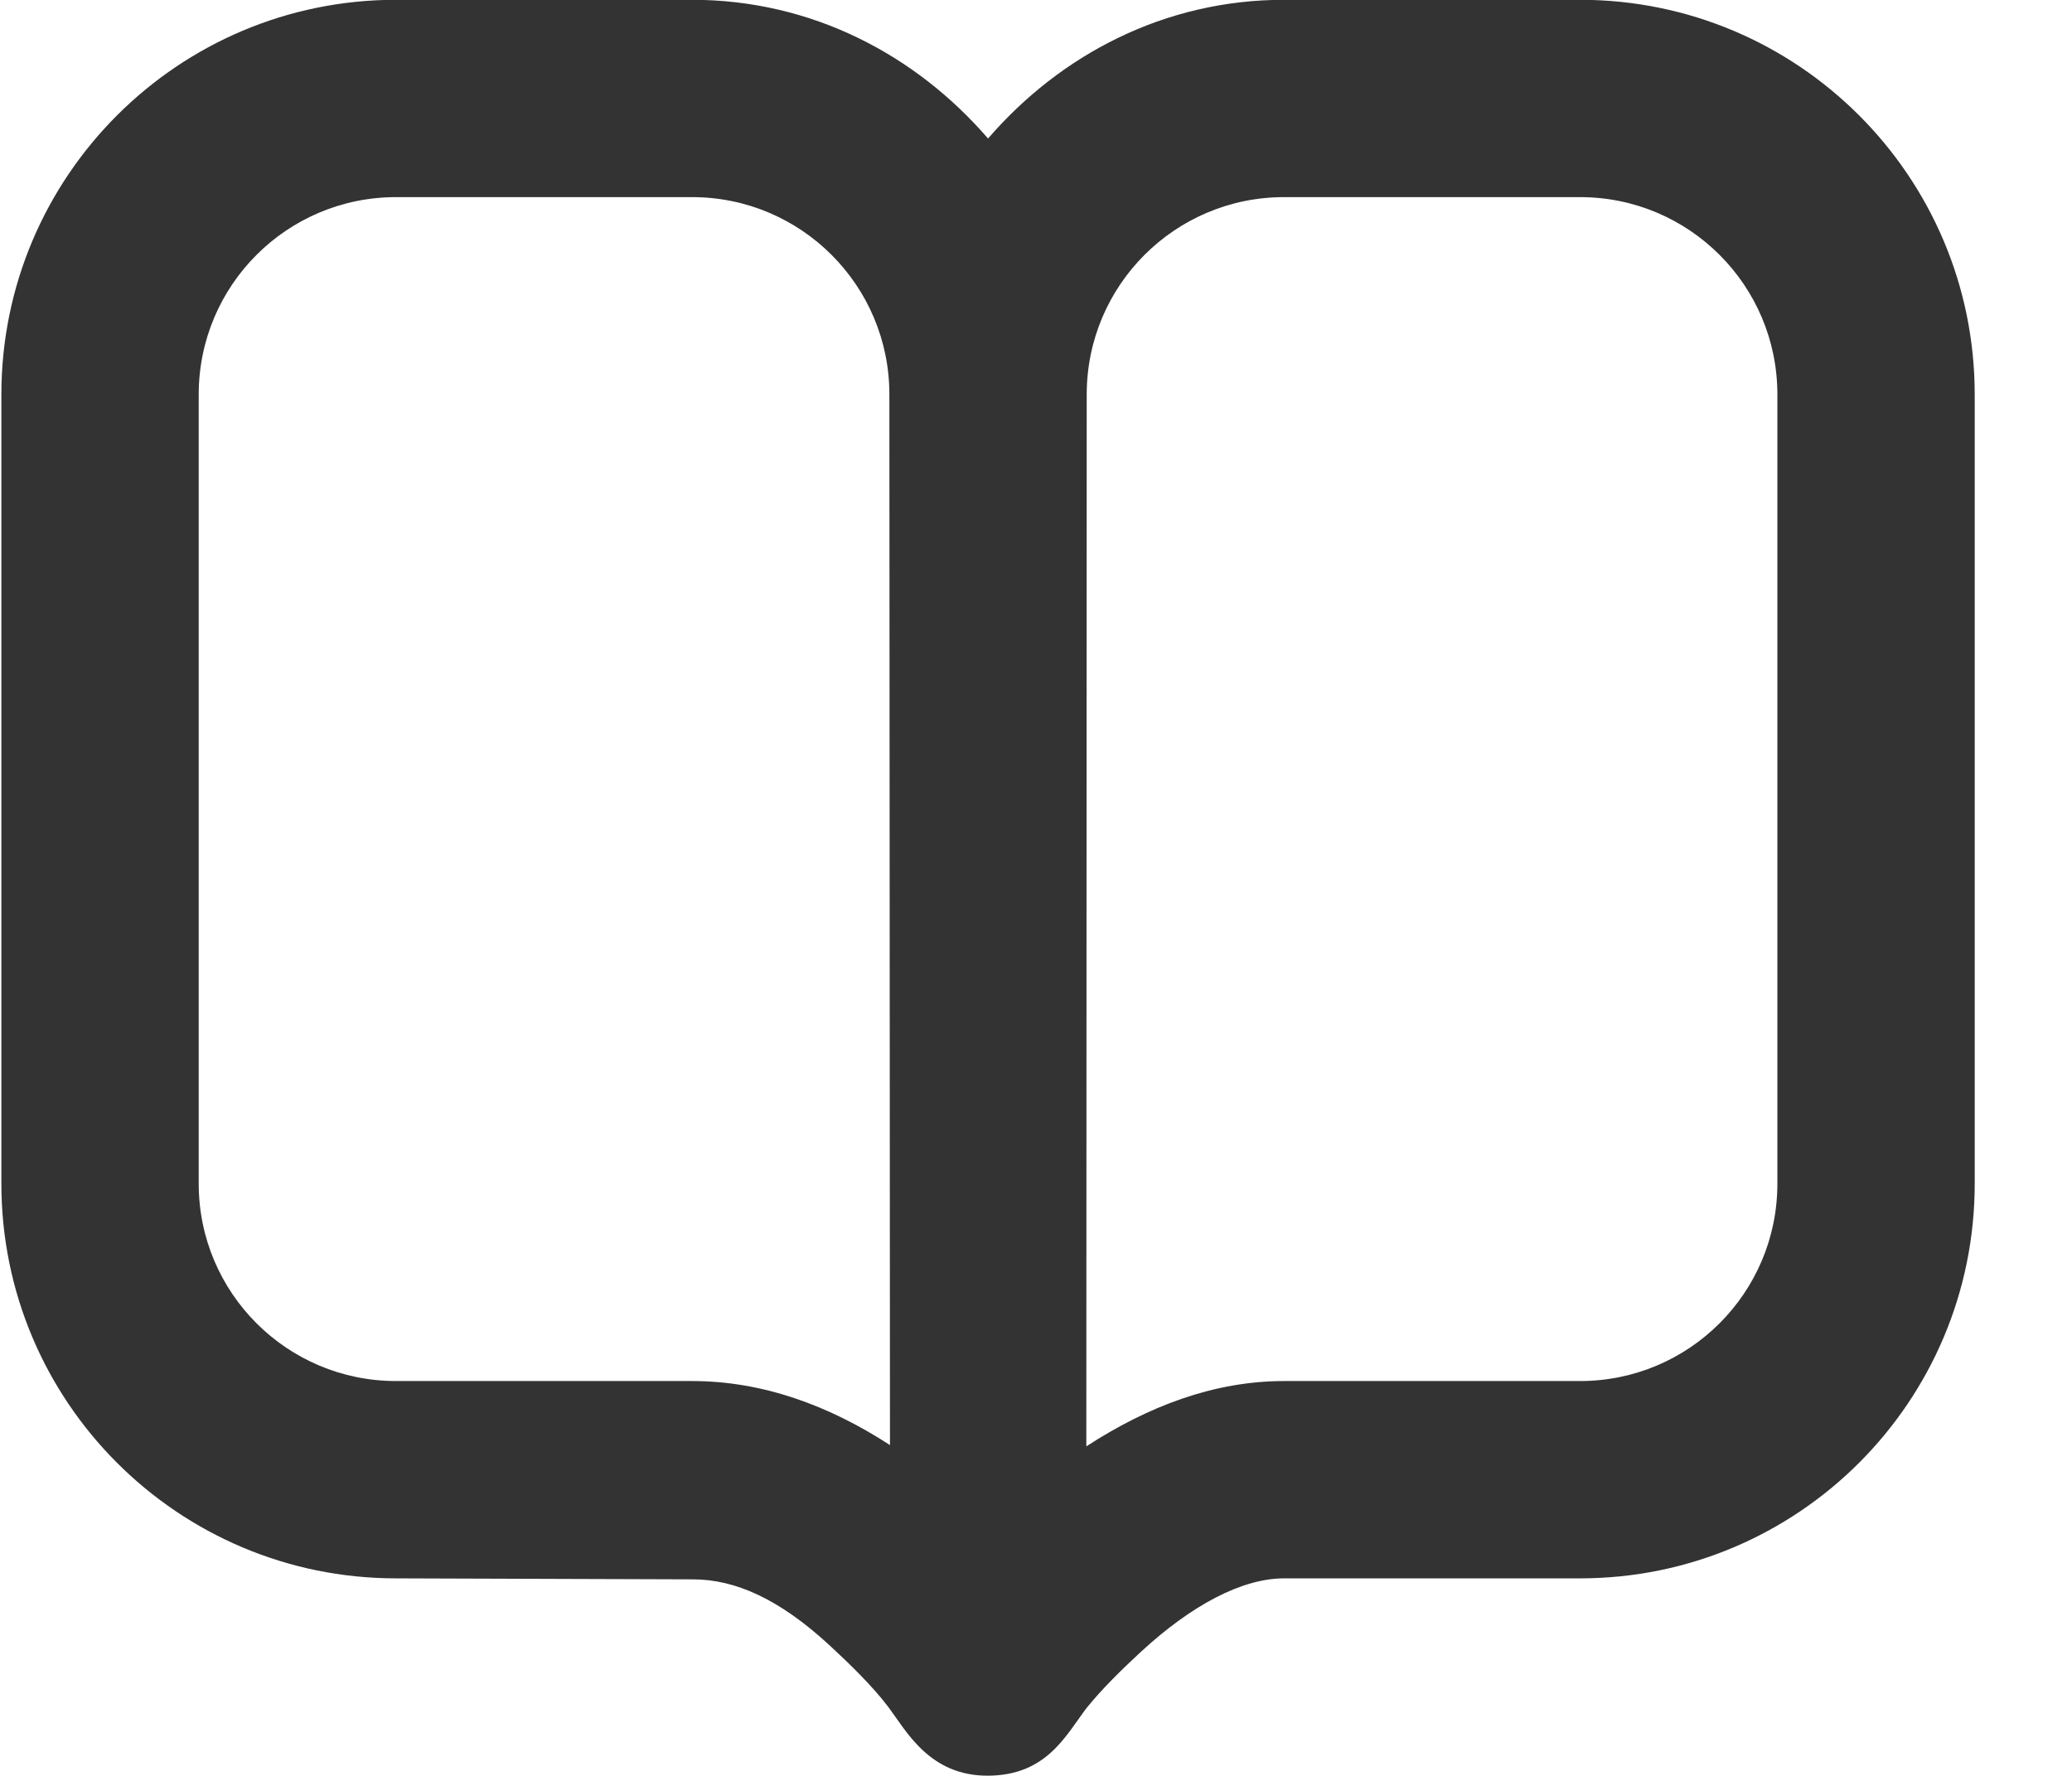 <svg width="21" height="18" viewBox="0 0 21 18" fill="none" xmlns="http://www.w3.org/2000/svg">
<path d="M4.014 -0.002C1.805 -0.002 0.014 1.789 0.014 3.998V11.998C0.014 14.207 1.805 15.998 4.014 15.998L7.023 16.008C7.449 16.008 7.895 16.204 8.406 16.675C8.605 16.859 8.843 17.089 9.005 17.304C9.185 17.544 9.42 18.001 10.014 17.998C10.608 17.995 10.801 17.591 11.014 17.31C11.175 17.112 11.368 16.923 11.567 16.739C12.079 16.268 12.588 15.998 13.014 15.998H16.014C18.223 15.998 20.014 14.207 20.014 11.998V3.998C20.014 1.789 18.223 -0.002 16.014 -0.002H13.014C11.803 -0.002 10.748 0.554 10.014 1.404C9.28 0.554 8.225 -0.002 7.014 -0.002H4.014ZM4.014 1.998H7.014C8.119 1.998 9.014 2.893 9.014 3.998L9.02 14.647C8.396 14.242 7.726 13.998 7.014 13.998H4.014C2.909 13.998 2.014 13.103 2.014 11.998V3.998C2.014 2.893 2.909 1.998 4.014 1.998ZM13.014 1.998H16.014C17.119 1.998 18.014 2.893 18.014 3.998V11.998C18.014 13.103 17.119 13.998 16.014 13.998H13.014C12.302 13.998 11.634 14.255 11.01 14.66L11.014 3.998C11.014 2.893 11.909 1.998 13.014 1.998Z" fill="#333333"/>
</svg>
